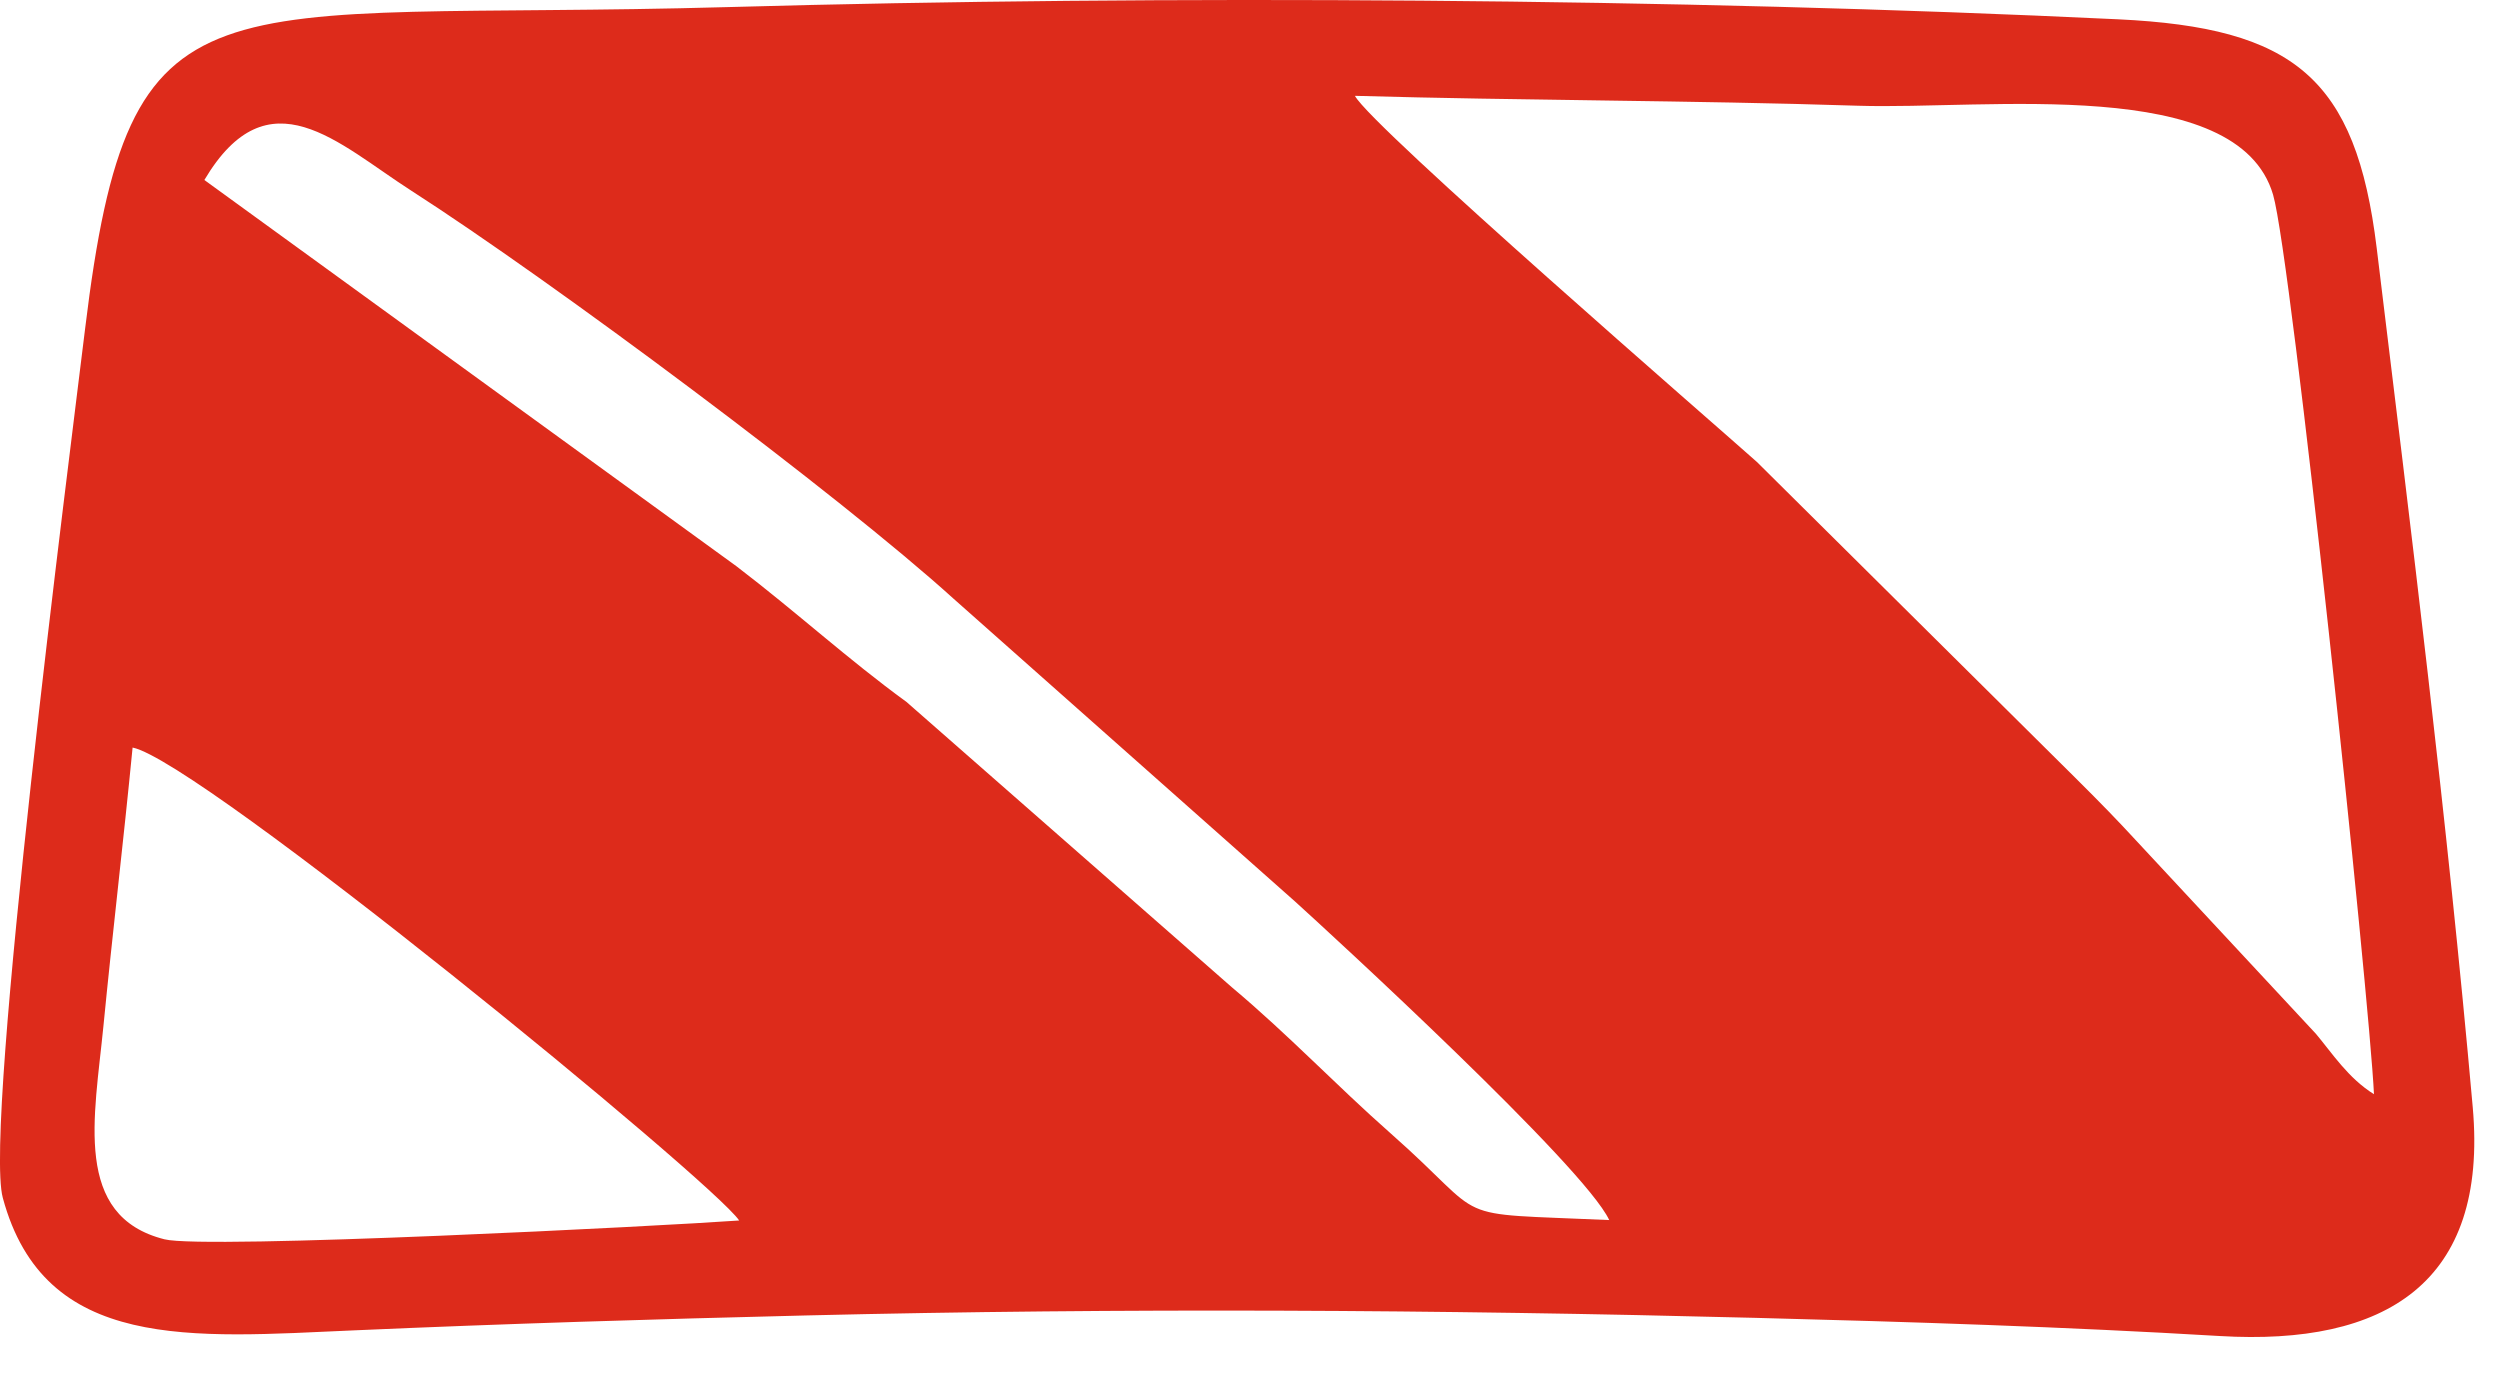 <?xml version="1.0" encoding="UTF-8"?> <svg xmlns="http://www.w3.org/2000/svg" width="51" height="28" viewBox="0 0 51 28" fill="none"> <path fill-rule="evenodd" clip-rule="evenodd" d="M2.705 15.25C4.081 15.527 14.545 24.102 15.079 24.898C13.554 25.009 4.184 25.491 3.356 25.282C1.48 24.81 1.928 22.788 2.109 20.941C2.297 19.018 2.518 17.177 2.705 15.25ZM28.376 23.127C27.237 22.122 26.306 21.128 25.126 20.137L18.494 14.321C17.29 13.444 16.266 12.501 15.023 11.551L4.169 3.672C5.475 1.471 6.897 2.931 8.386 3.887C11.262 5.734 17.135 10.113 19.446 12.208L26.417 18.389C27.138 19.042 32.323 23.799 32.828 24.889C29.432 24.737 30.456 24.961 28.376 23.127ZM27.64 1.955C31.059 2.052 34.477 2.046 37.906 2.157C40.533 2.242 45.652 1.521 46.371 3.973C46.747 5.253 48.338 20.351 48.429 22.322C47.903 21.994 47.579 21.488 47.244 21.089L43.574 17.144C43.188 16.726 42.9 16.428 42.328 15.859L35.842 9.425C35.062 8.727 27.978 2.589 27.64 1.955ZM0.057 24.435C0.906 27.586 3.91 27.284 7.229 27.139C10.292 27.004 13.366 26.91 16.448 26.835C22.933 26.678 29.321 26.717 35.805 26.884C38.968 26.965 42.124 27.067 45.286 27.255C48.66 27.456 50.762 26.175 50.444 22.589C49.923 16.716 49.187 10.834 48.485 5.063C48.062 1.583 46.79 0.566 43.214 0.394C34.211 -0.037 23.77 -0.106 14.834 0.145C4.179 0.445 2.649 -0.801 1.737 6.699C1.431 9.219 -0.339 22.967 0.057 24.435Z" fill="#DD2B1B"></path> </svg> 